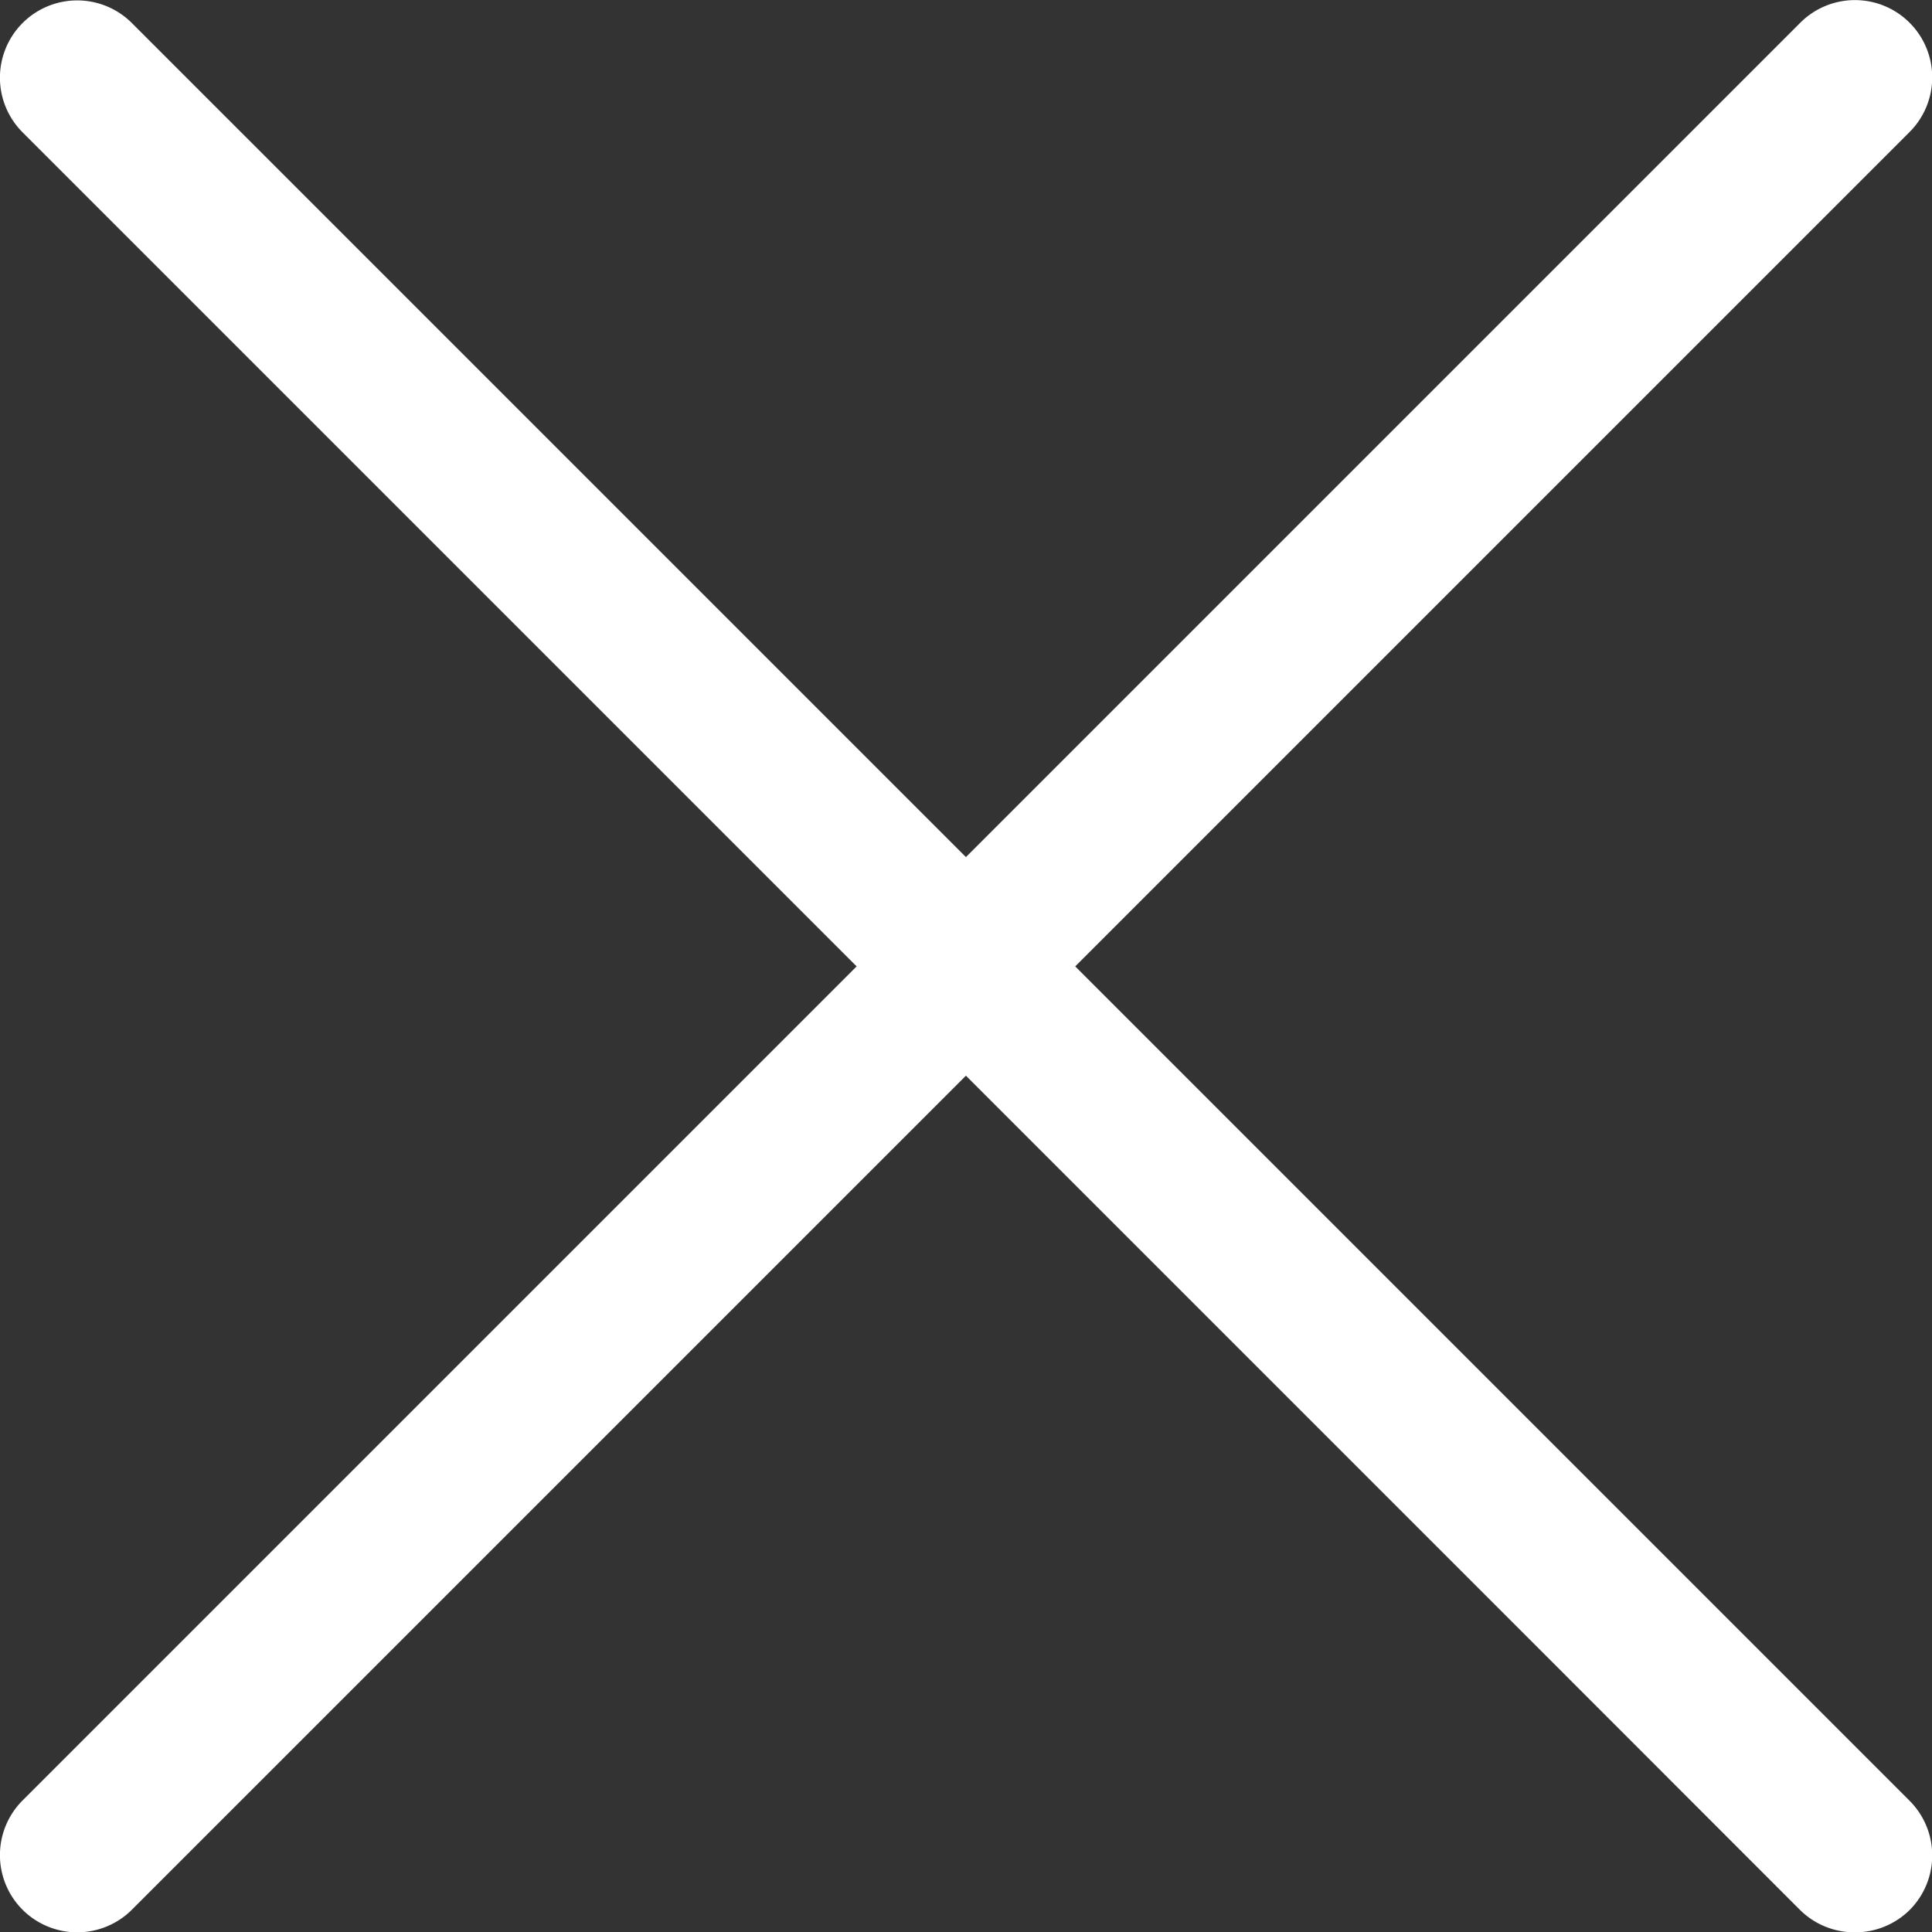 <svg xmlns="http://www.w3.org/2000/svg" width="12.498" height="12.498" viewBox="0 0 12.498 12.498"><rect x="0" y="0" width="12.498" height="12.498" fill="#333333" stroke="none"/><g transform="translate(0.5 0.5)"><path d="M-12834.676-6074a.5.5,0,0,1-.354-.146l-1.976-1.977-9.521-9.521a.5.5,0,0,1,0-.707.5.5,0,0,1,.707,0l11.5,11.5a.5.5,0,0,1,0,.707A.5.5,0,0,1-12834.676-6074Z" transform="translate(12846.173 6086)" fill="#fff"/><path d="M-12846.174-6074a.5.5,0,0,1-.354-.146.5.5,0,0,1,0-.707l11.5-11.5a.5.5,0,0,1,.707,0,.5.5,0,0,1,0,.707l-11.5,11.5A.5.5,0,0,1-12846.174-6074Z" transform="translate(12846.174 6086)" fill="#fff"/></g></svg>